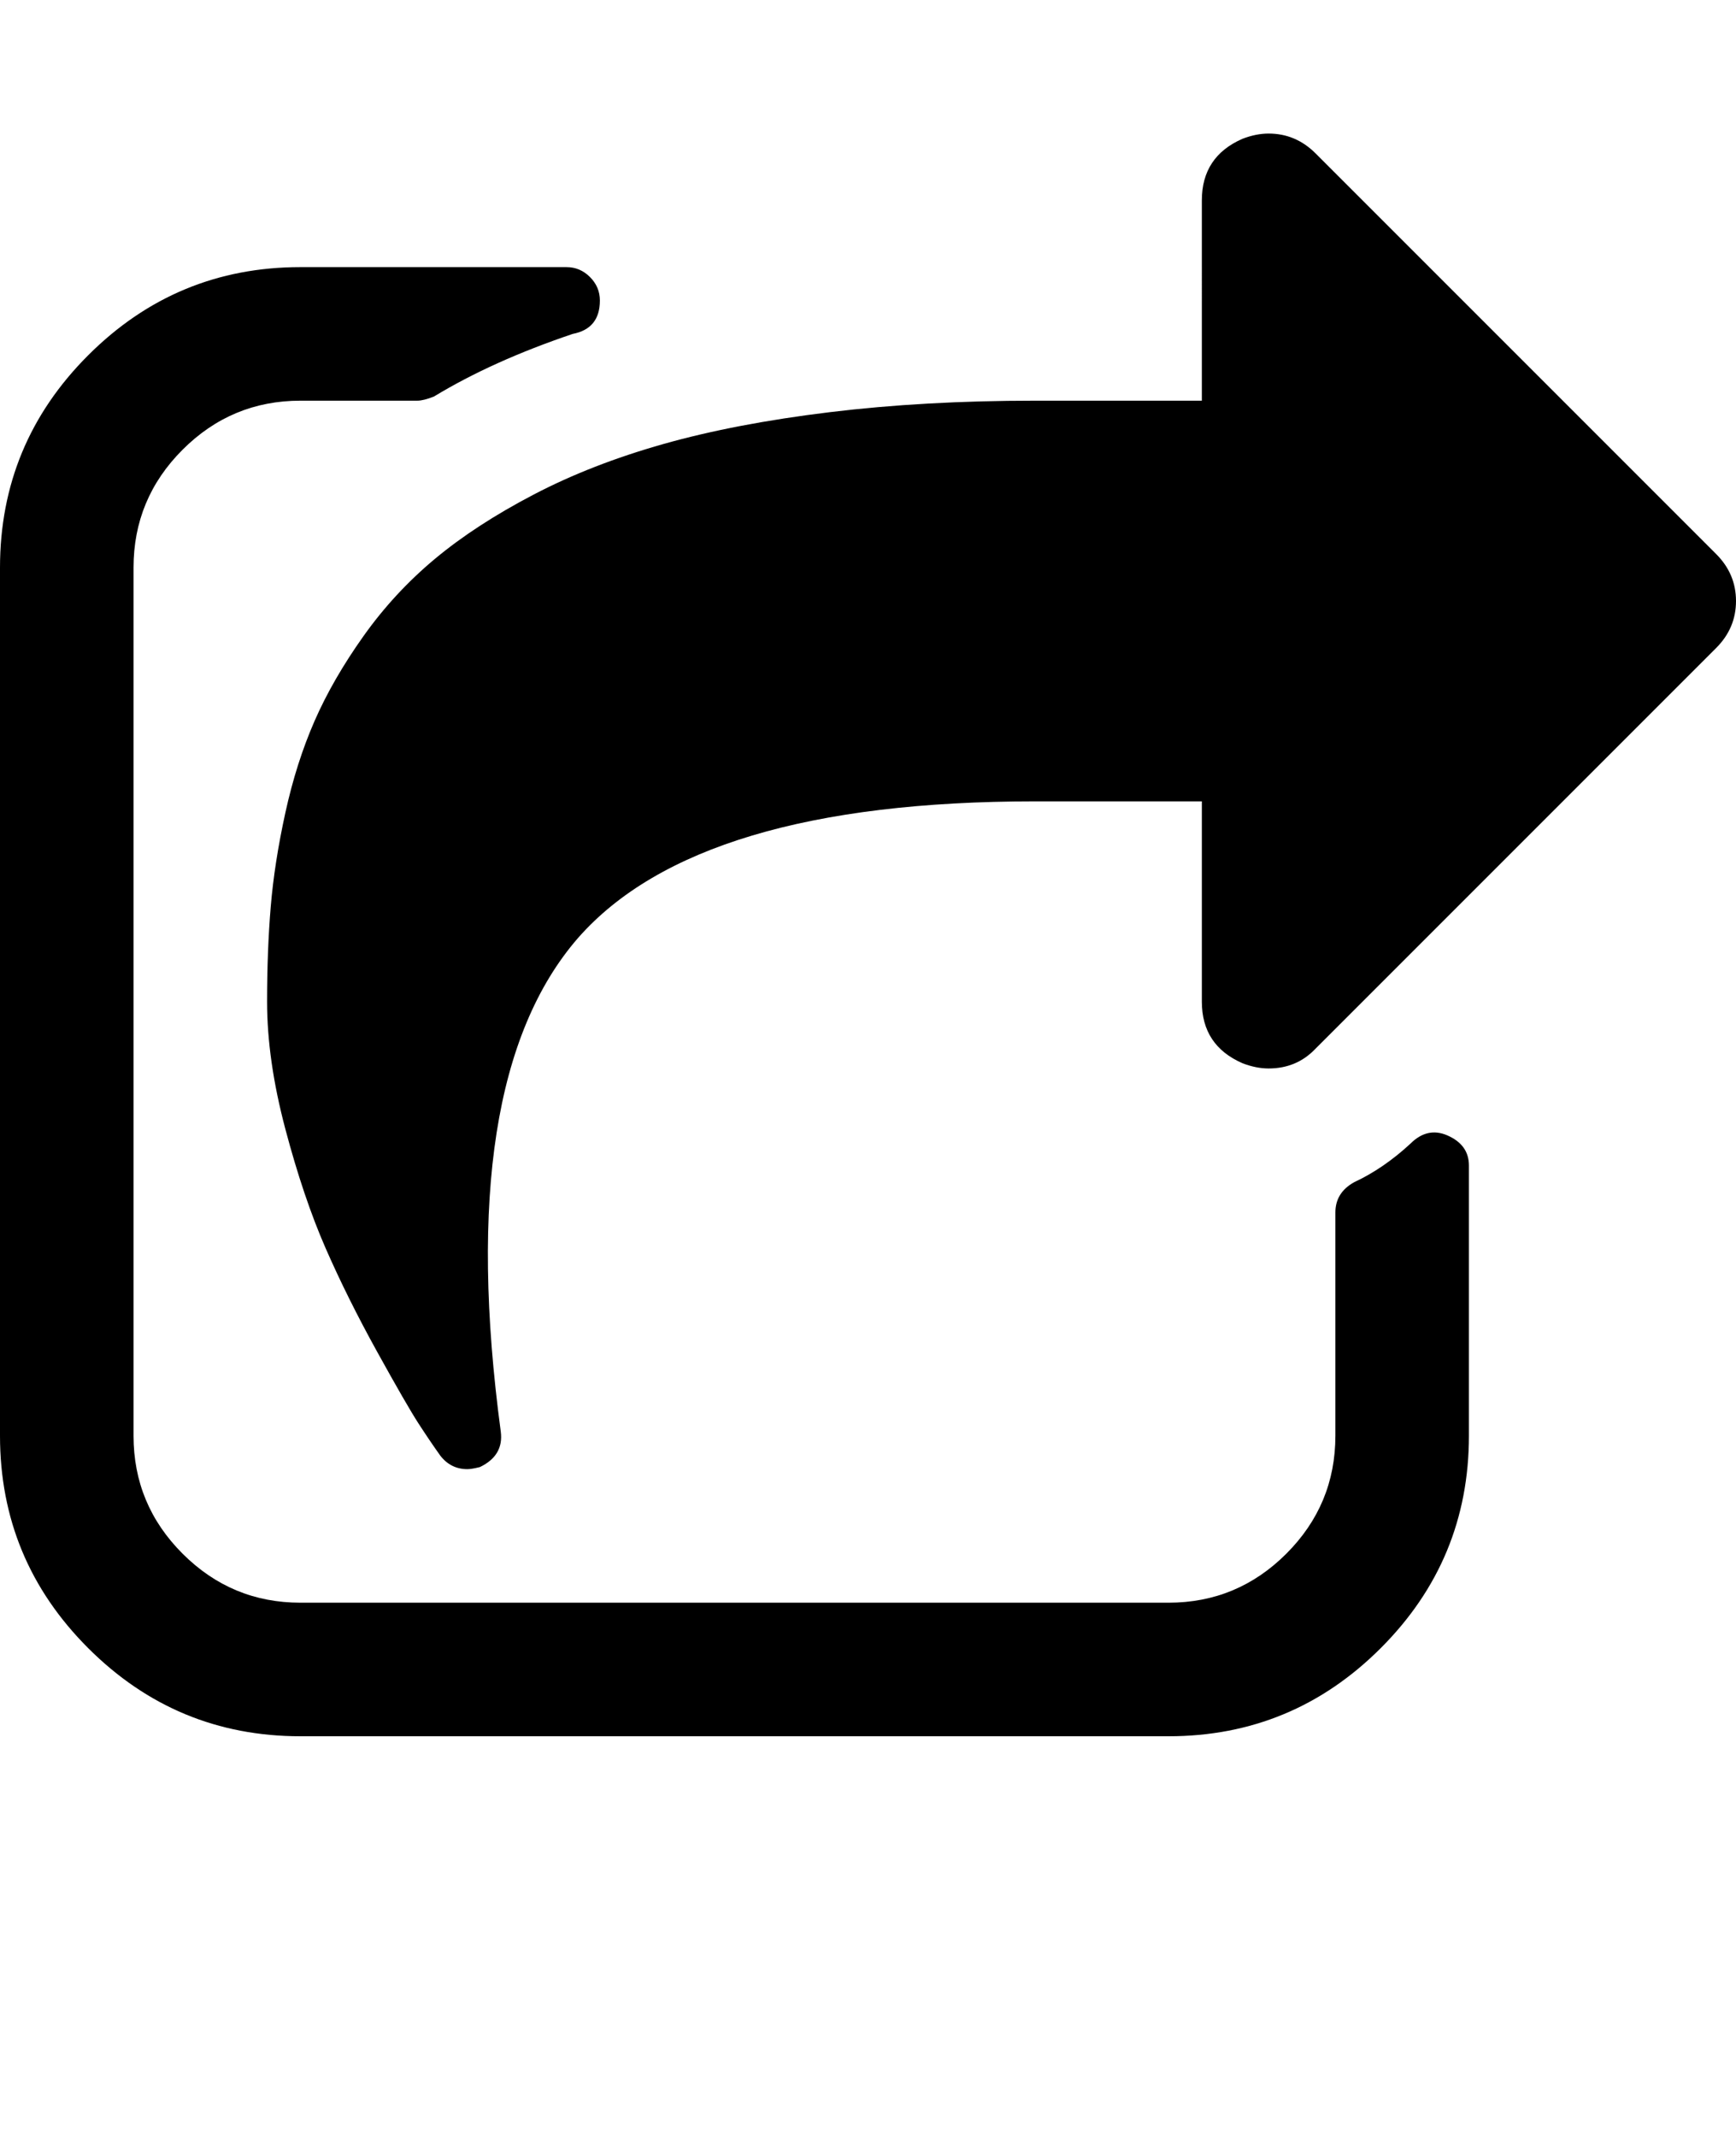 <?xml version="1.0" ?><svg contentScriptType="text/ecmascript" contentStyleType="text/css" enable-background="new 0 0 2048 2048" height="2048px" id="Layer_1" preserveAspectRatio="xMidYMid meet" version="1.1" viewBox="0.0 0 1664.0 2048" width="1664.0px" xml:space="preserve" xmlns="http://www.w3.org/2000/svg" xmlns:xlink="http://www.w3.org/1999/xlink" zoomAndPan="magnify"><path d="M1408,1117v259c0,79.333-28.167,147.167-84.5,203.5S1199.333,1664,1120,1664H288c-79.333,0-147.167-28.167-203.5-84.5  S0,1455.333,0,1376V544c0-79.333,28.167-147.167,84.5-203.5S208.667,256,288,256h255l0,0c8.667,0,16.167,3.167,22.5,9.5  s9.5,13.833,9.5,22.5c0,18-8.667,28.667-26,32c-51.333,17.333-95.667,37.333-133,60c-6.667,2.667-12,4-16,4H288  c-44,0-81.667,15.667-113,47s-47,69-47,113v832c0,44,15.667,81.667,47,113s69,47,113,47h832c44,0,81.667-15.667,113-47s47-69,47-113  v-214c0-12.667,6-22.333,18-29c18.667-8.667,36.667-21,54-37c10.667-10.667,22.333-13.333,35-8C1401,1094,1408,1103.667,1408,1117z   M1645,621l-384,384c-12,12.667-27,19-45,19c-8,0-16.333-1.667-25-5c-26-11.333-39-31-39-59V768H992  c-215.333,0-361.333,43.667-438,131c-79.333,91.333-104,249-74,473c2,15.333-4.667,26.667-20,34c-5.333,1.333-9.333,2-12,2  c-10.667,0-19.333-4.333-26-13c-6.667-9.333-13.667-19.667-21-31s-20.5-34.167-39.5-68.5S326,1228,312,1196s-26.833-70-38.5-114  S256,997.333,256,960c0-32.667,1.167-63,3.5-91s7-58,14-90s16.333-61.333,28-88s27.333-53.833,47-81.5s42.5-52.333,68.5-74  s57.5-42.167,94.5-61.5S590,438.5,636,425.5s99.167-23.167,159.5-30.5s125.833-11,196.5-11h160V192c0-28,13-47.667,39-59  c8.667-3.333,17-5,25-5c17.333,0,32.333,6.333,45,19l384,384c12.667,12.667,19,27.667,19,45S1657.667,608.333,1645,621z"/></svg>